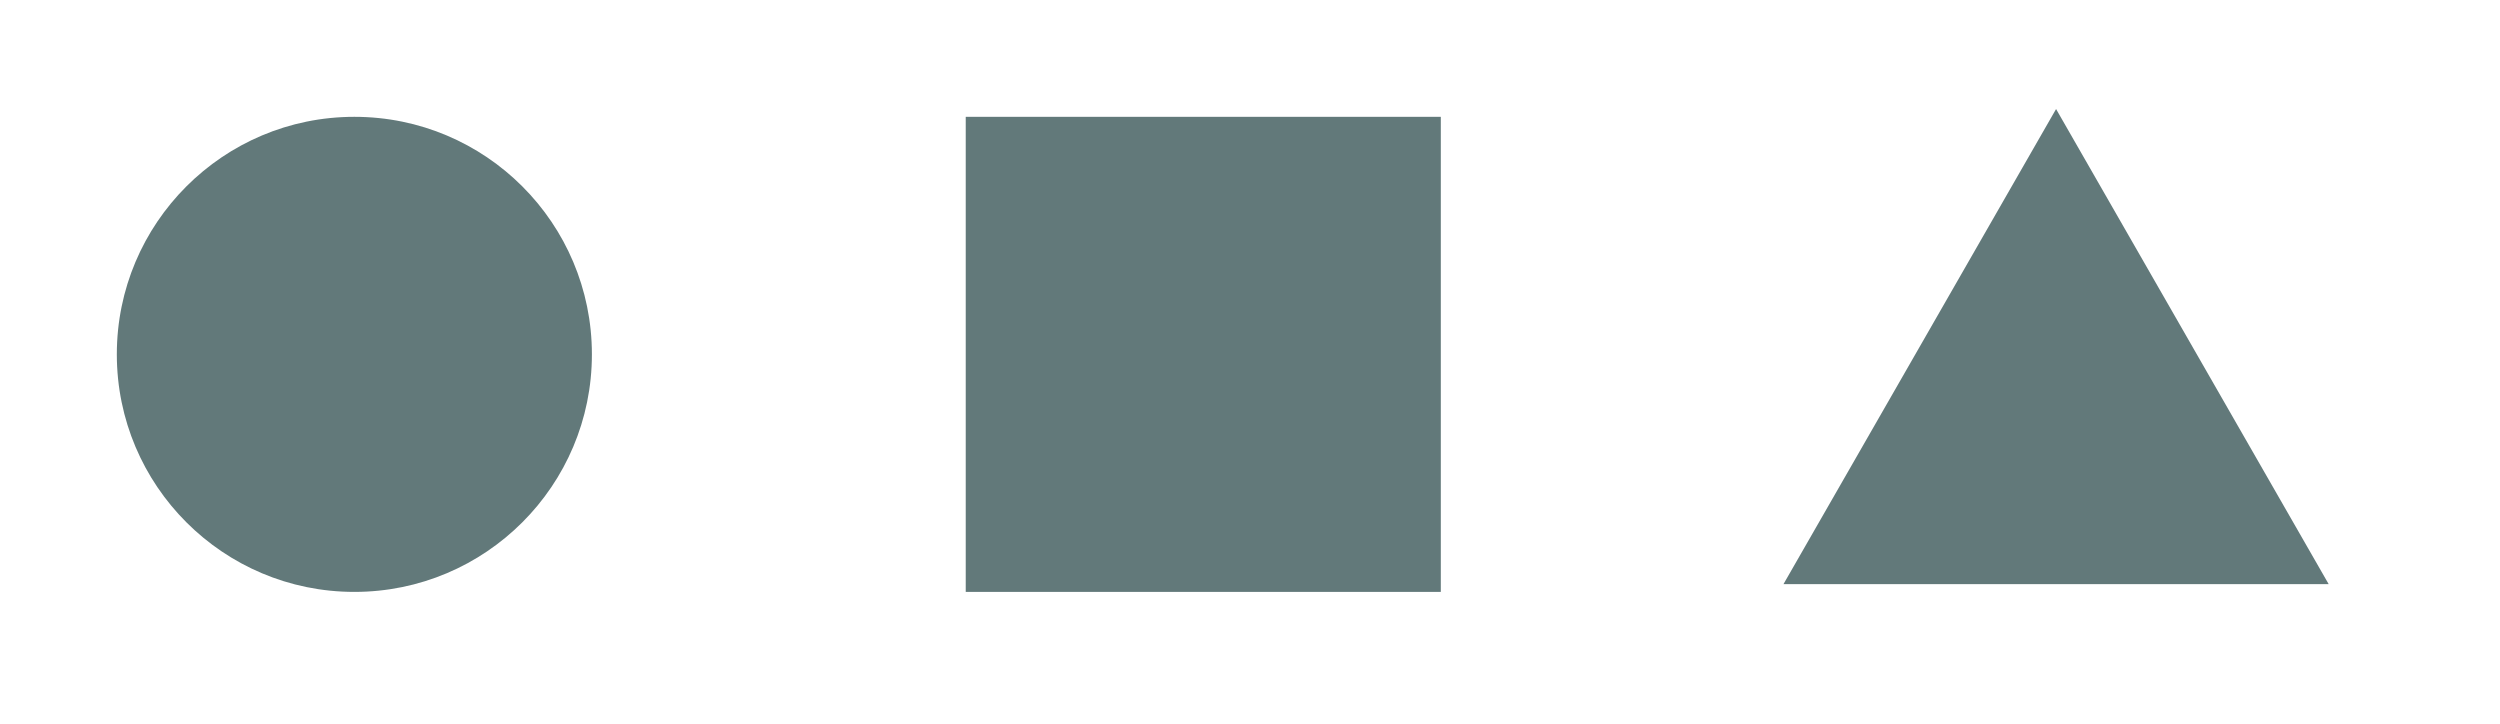 <svg xmlns="http://www.w3.org/2000/svg" xmlns:xlink="http://www.w3.org/1999/xlink" width="321" height="93" viewBox="0 0 321 93"><defs><clipPath id="clip-path"><path id="Path_1" data-name="Path 1" d="M1063,16155h110v93H1063Z"></path></clipPath><clipPath id="clip-path-2"><path id="Path_3" data-name="Path 3" d="M760,16155h98v93H760Z"></path></clipPath><clipPath id="clip-path-3"><path id="Path_5" data-name="Path 5" d="M906,16155h111v93H906Z"></path></clipPath></defs><g id="Group_1" data-name="Group 1" transform="translate(-3)"><g id="circle" transform="translate(-1060 -16155)" clip-path="url(#clip-path)"><circle id="Ellipse_1" data-name="Ellipse 1" cx="30.5" cy="30.5" r="30.5" transform="translate(1078 16170)" fill="#62797a"></circle></g><g id="square" transform="translate(-652 -16155)" clip-path="url(#clip-path-2)"><path id="Path_2" data-name="Path 2" d="M0,0H61V61H0Z" transform="translate(779 16170)" fill="#62797a"></path></g><g id="triangle" transform="translate(-693 -16155)" clip-path="url(#clip-path-3)"><path id="Path_4" data-name="Path 4" d="M35,0,70,61H0Z" transform="translate(925 16169)" fill="#62797a"></path></g></g></svg>